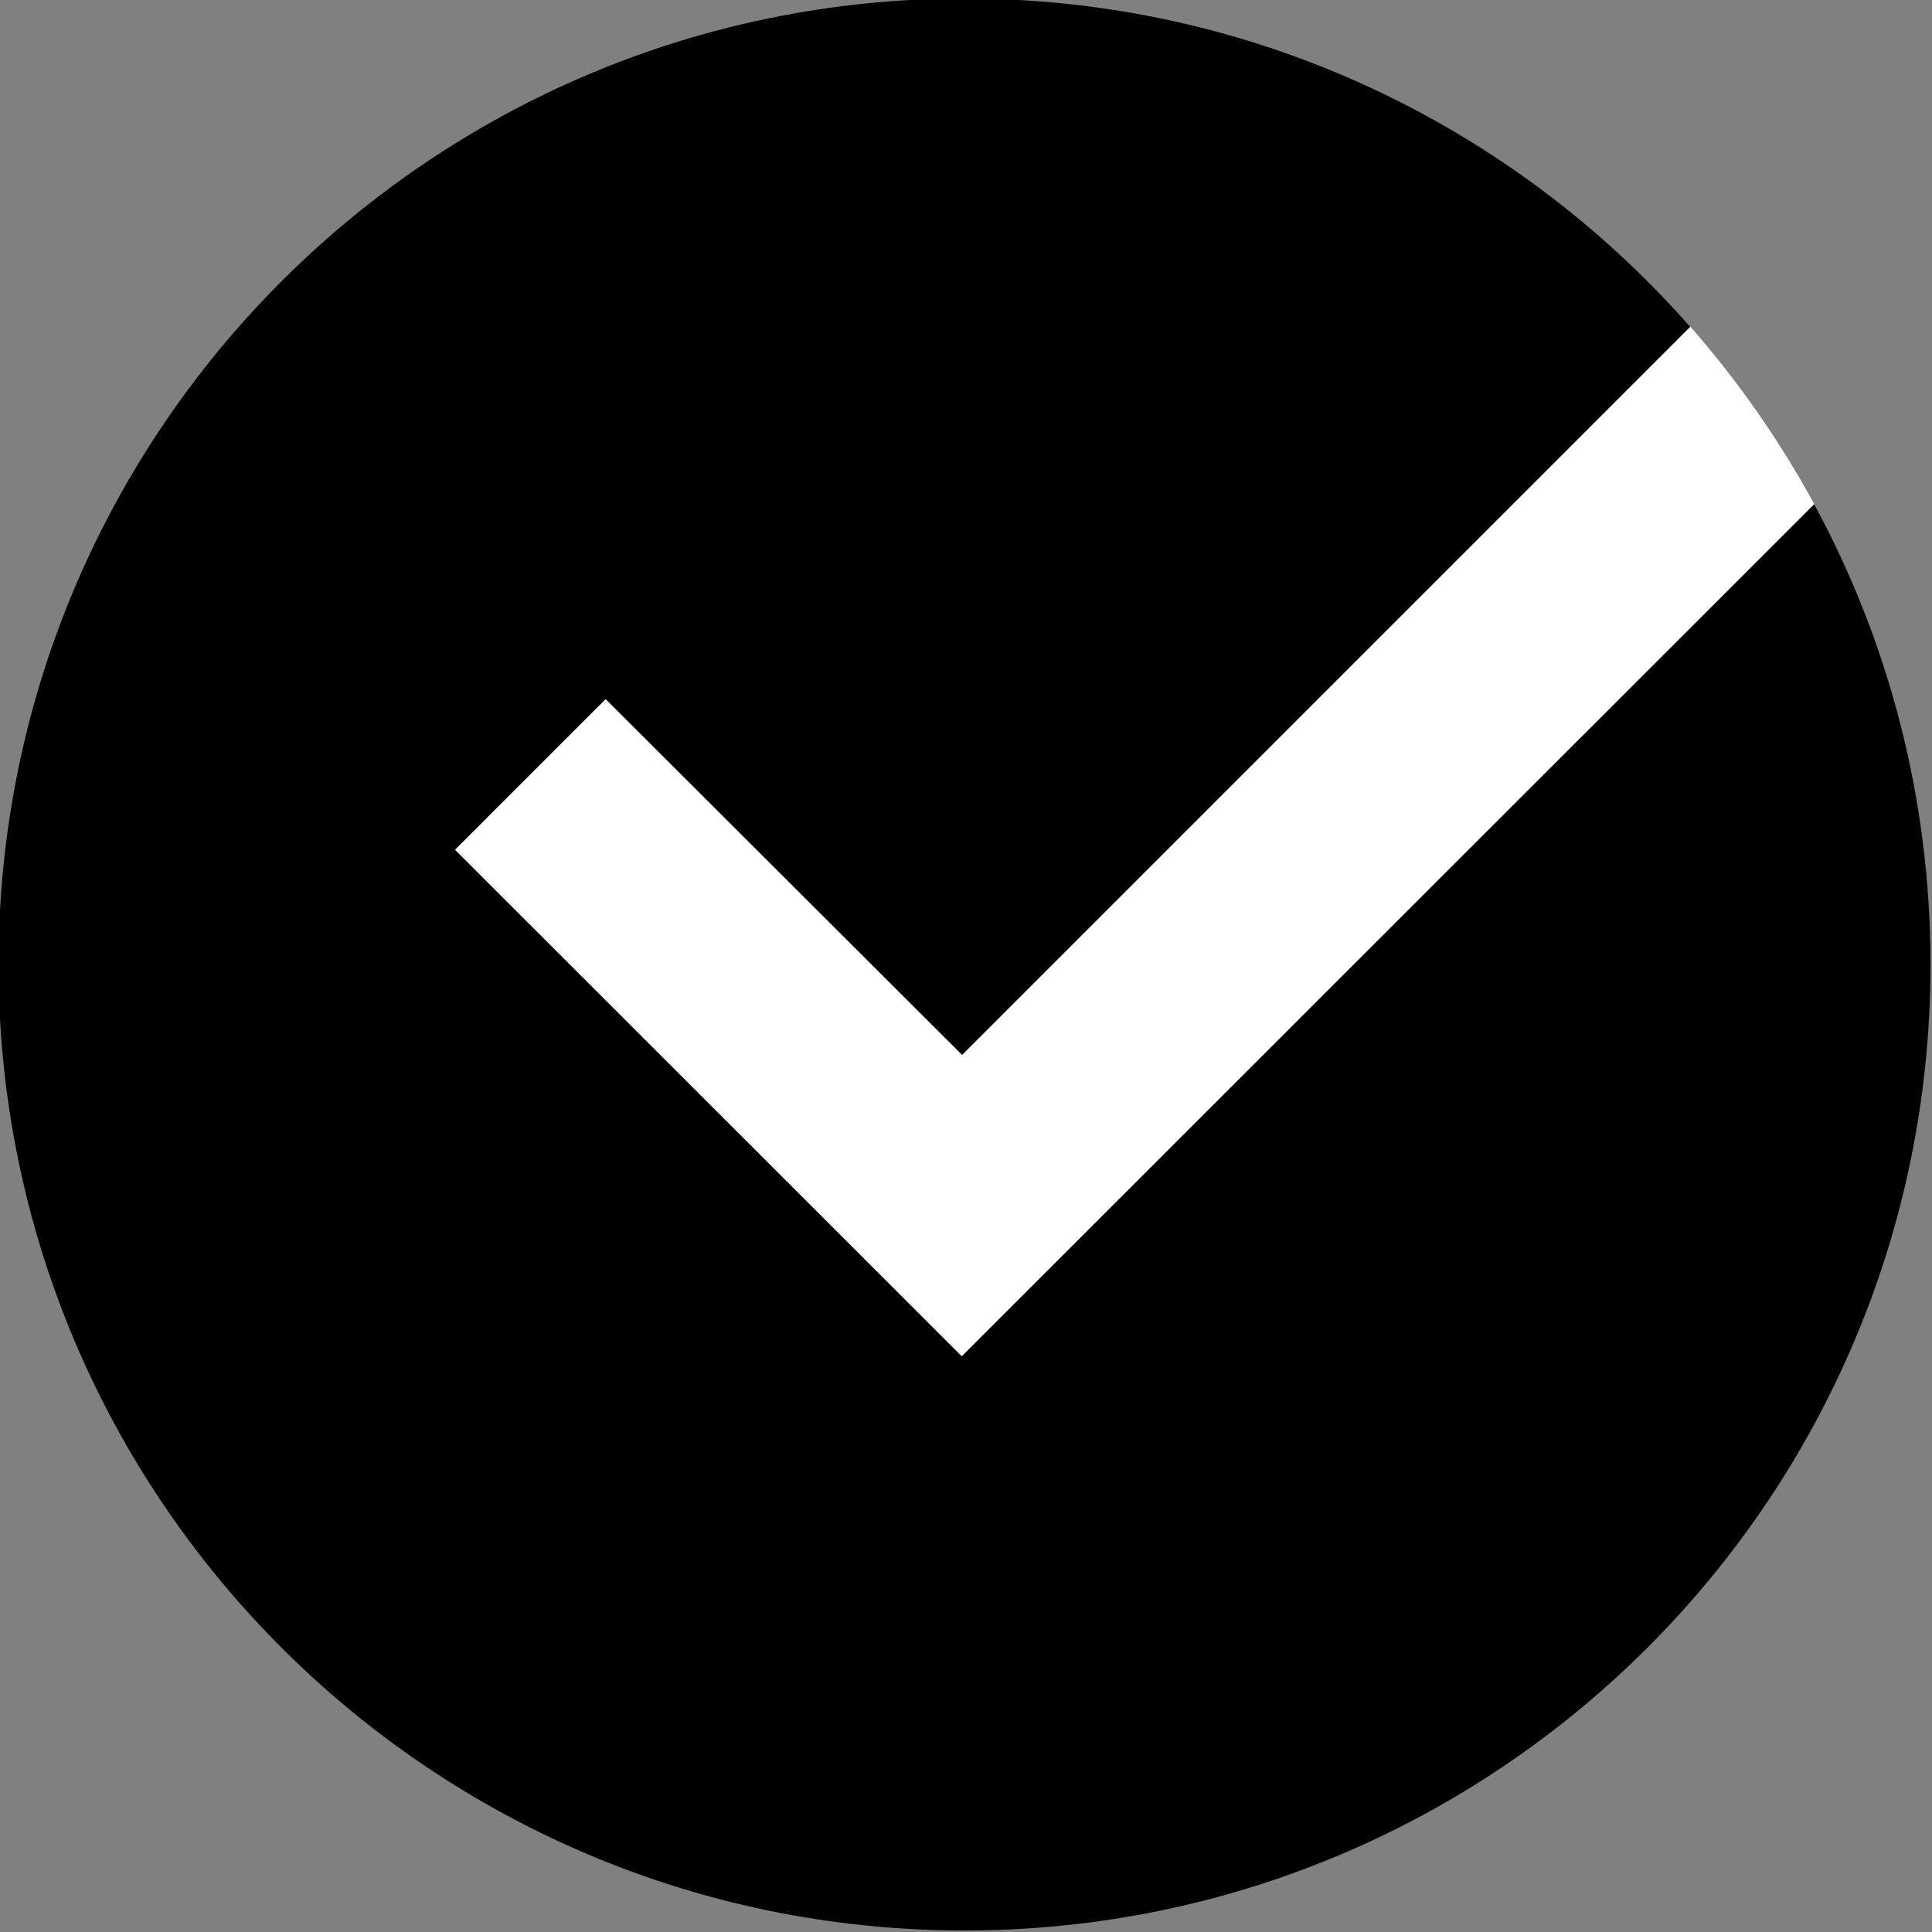 <svg xmlns="http://www.w3.org/2000/svg" xml:space="preserve" viewBox="0 0 512 512"><rect x="0" y="0" width="512" height="512" fill="#808080" stroke="none"/><path d="M254.8 359.4 120.6 225.2l39.9-39.9 94.4 94.3 193-193C401 33.3 332.3-.4 255.6-.4c-141.4 0-256 114.6-256 256s114.6 256 256 256 256-114.6 256-256c0-44.2-11.2-85.8-30.9-122.1L254.8 359.4z"/><path fill="#FFF" d="m160.5 185.3-39.9 39.9 134.3 134.2 225.9-225.8c-9.2-16.9-20.2-32.6-32.8-47l-193 193-94.5-94.3z"/></svg>